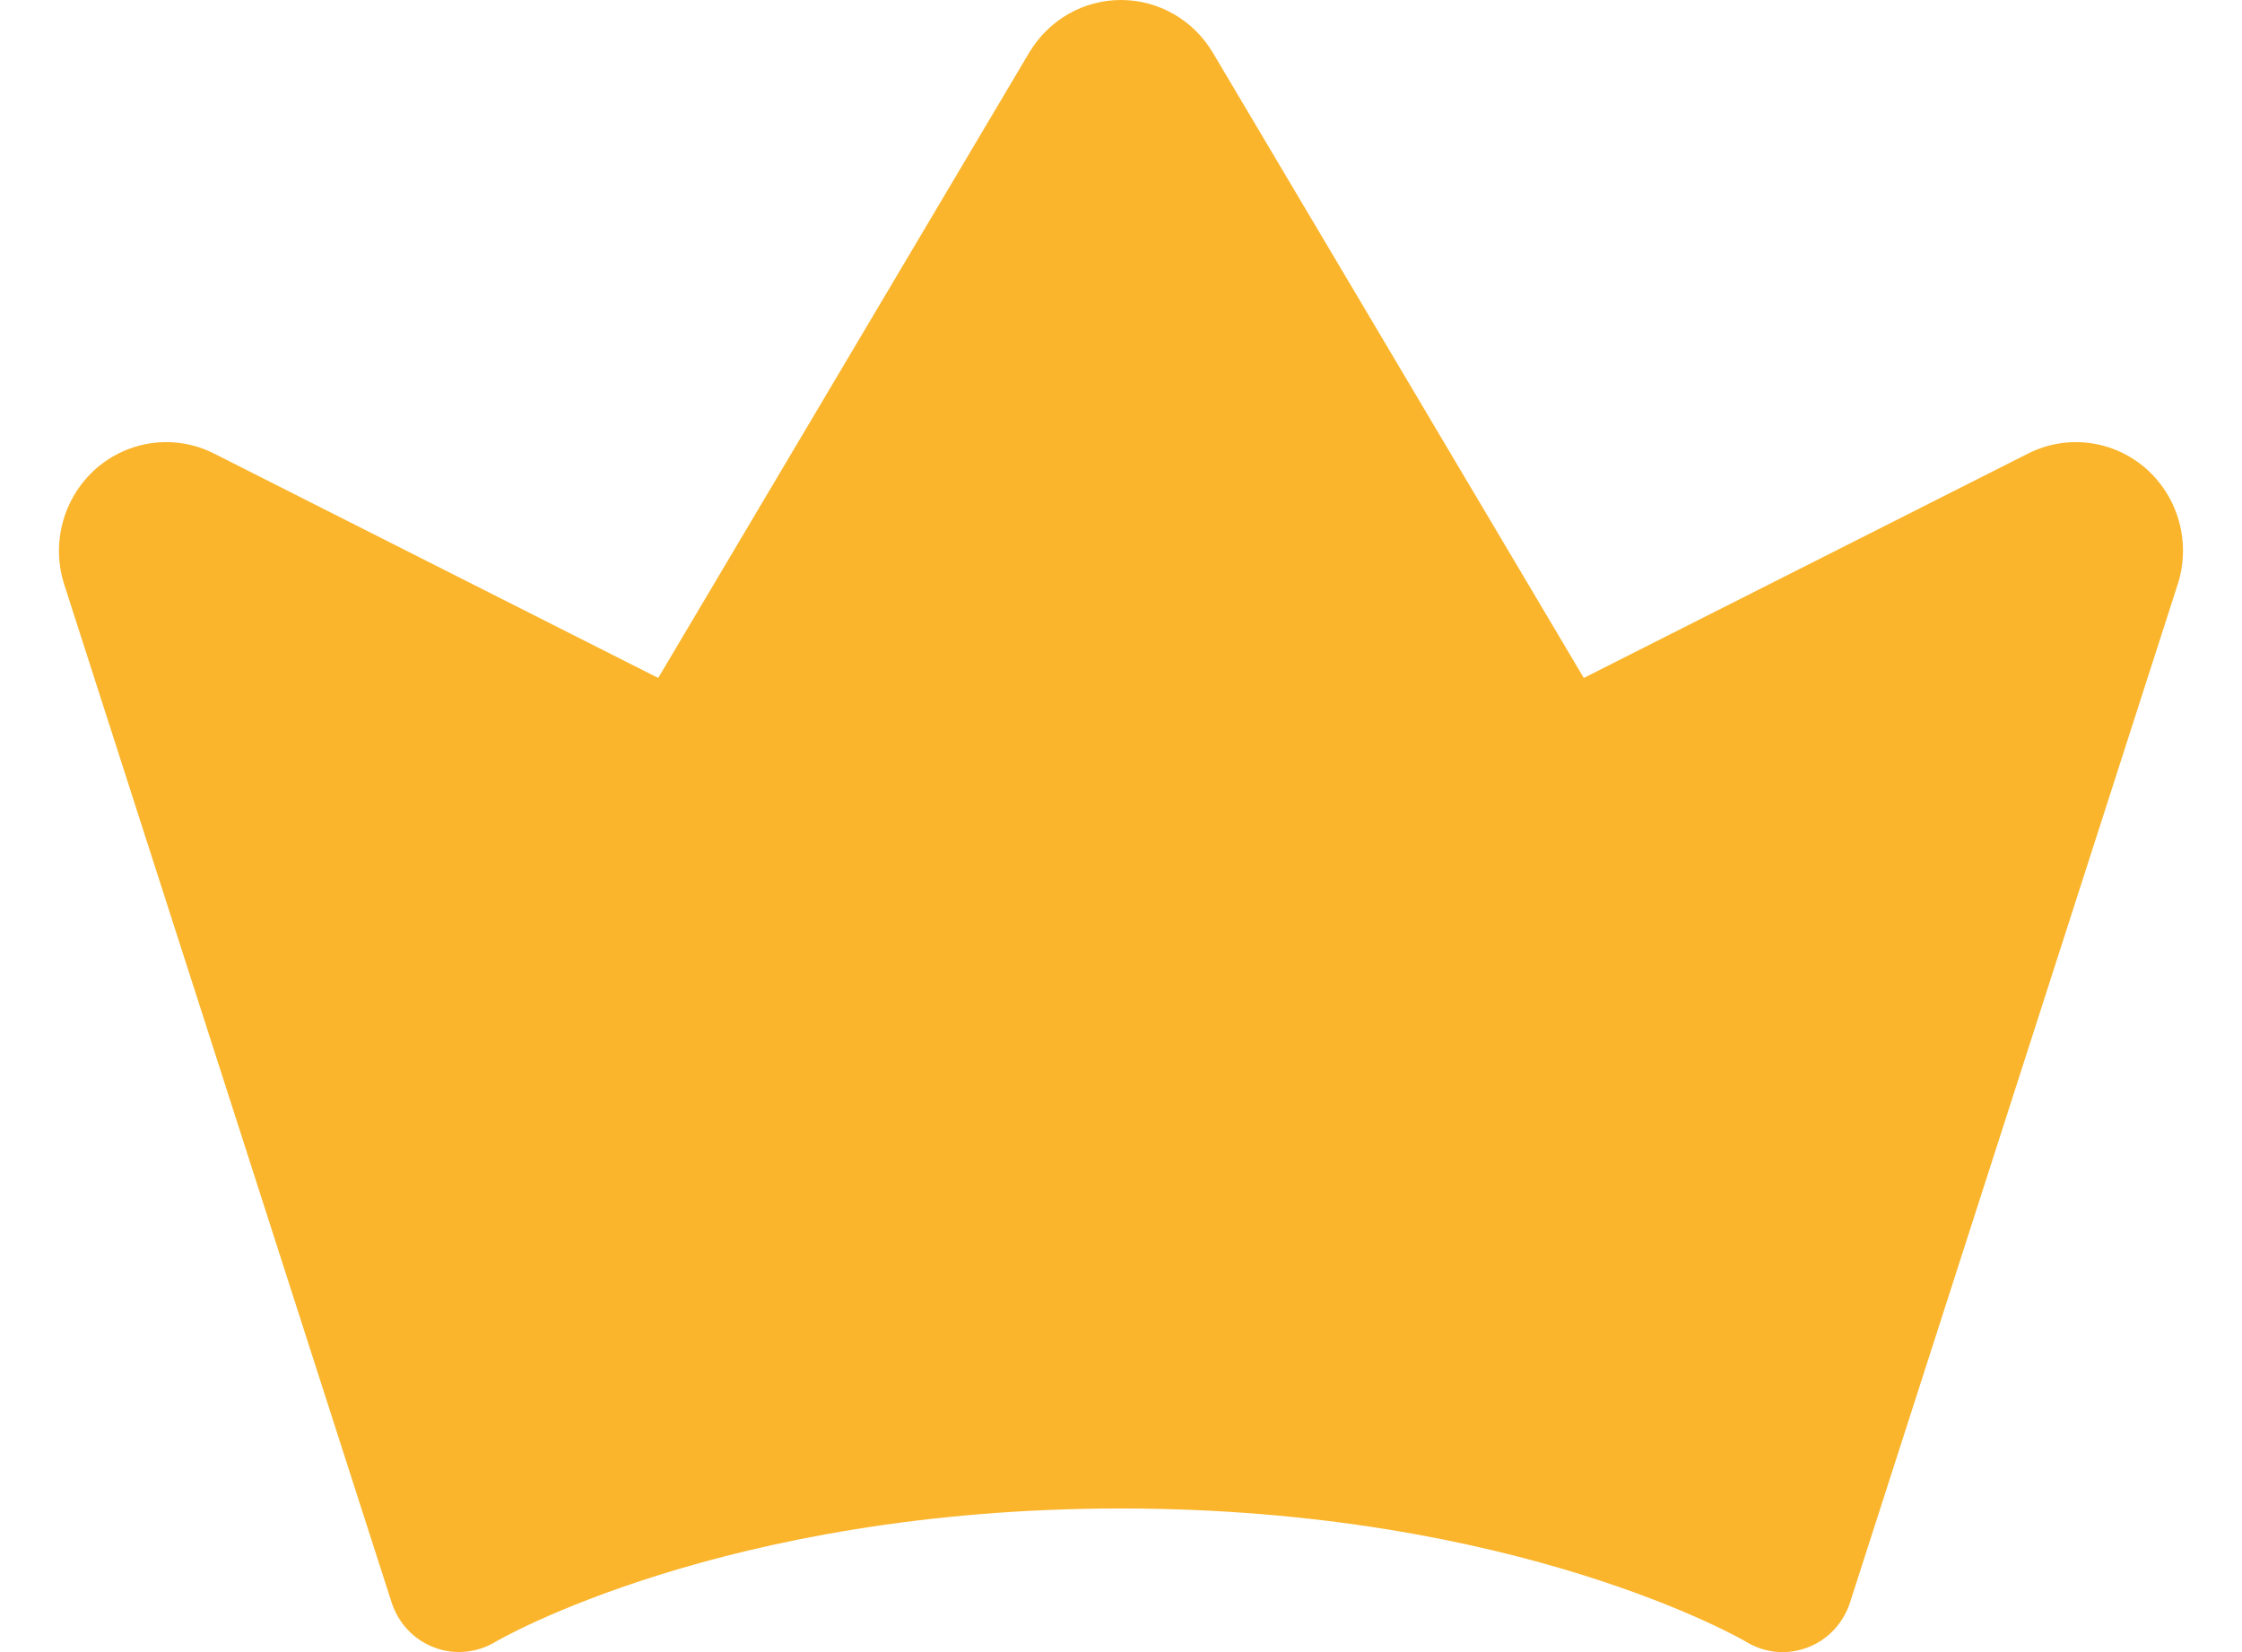 <svg width="19" height="14" viewBox="0 0 19 14" fill="none" xmlns="http://www.w3.org/2000/svg">
<path d="M18.453 4.958L15.678 13.58C15.65 13.667 15.603 13.746 15.541 13.812C15.479 13.878 15.403 13.929 15.318 13.961C15.234 13.993 15.143 14.006 15.054 13.998C14.964 13.989 14.877 13.961 14.8 13.914C14.783 13.903 12.865 12.783 9.498 12.783C6.132 12.783 4.214 13.903 4.195 13.915C4.118 13.961 4.031 13.989 3.942 13.997C3.852 14.005 3.762 13.993 3.678 13.96C3.594 13.928 3.518 13.877 3.456 13.812C3.394 13.746 3.347 13.666 3.319 13.58L0.545 4.955C0.489 4.783 0.485 4.597 0.533 4.422C0.581 4.247 0.679 4.09 0.814 3.971C0.95 3.852 1.117 3.777 1.294 3.754C1.472 3.731 1.653 3.762 1.813 3.843L5.578 5.745L8.722 0.446C8.803 0.31 8.917 0.197 9.053 0.119C9.189 0.041 9.343 0 9.5 0C9.656 0 9.81 0.041 9.946 0.119C10.083 0.197 10.197 0.31 10.278 0.446L13.422 5.745L17.188 3.843C17.349 3.762 17.529 3.731 17.707 3.754C17.885 3.777 18.052 3.853 18.188 3.972C18.323 4.092 18.421 4.249 18.468 4.425C18.515 4.6 18.51 4.786 18.453 4.959V4.958Z" fill="#FAB52C"/>
</svg>
